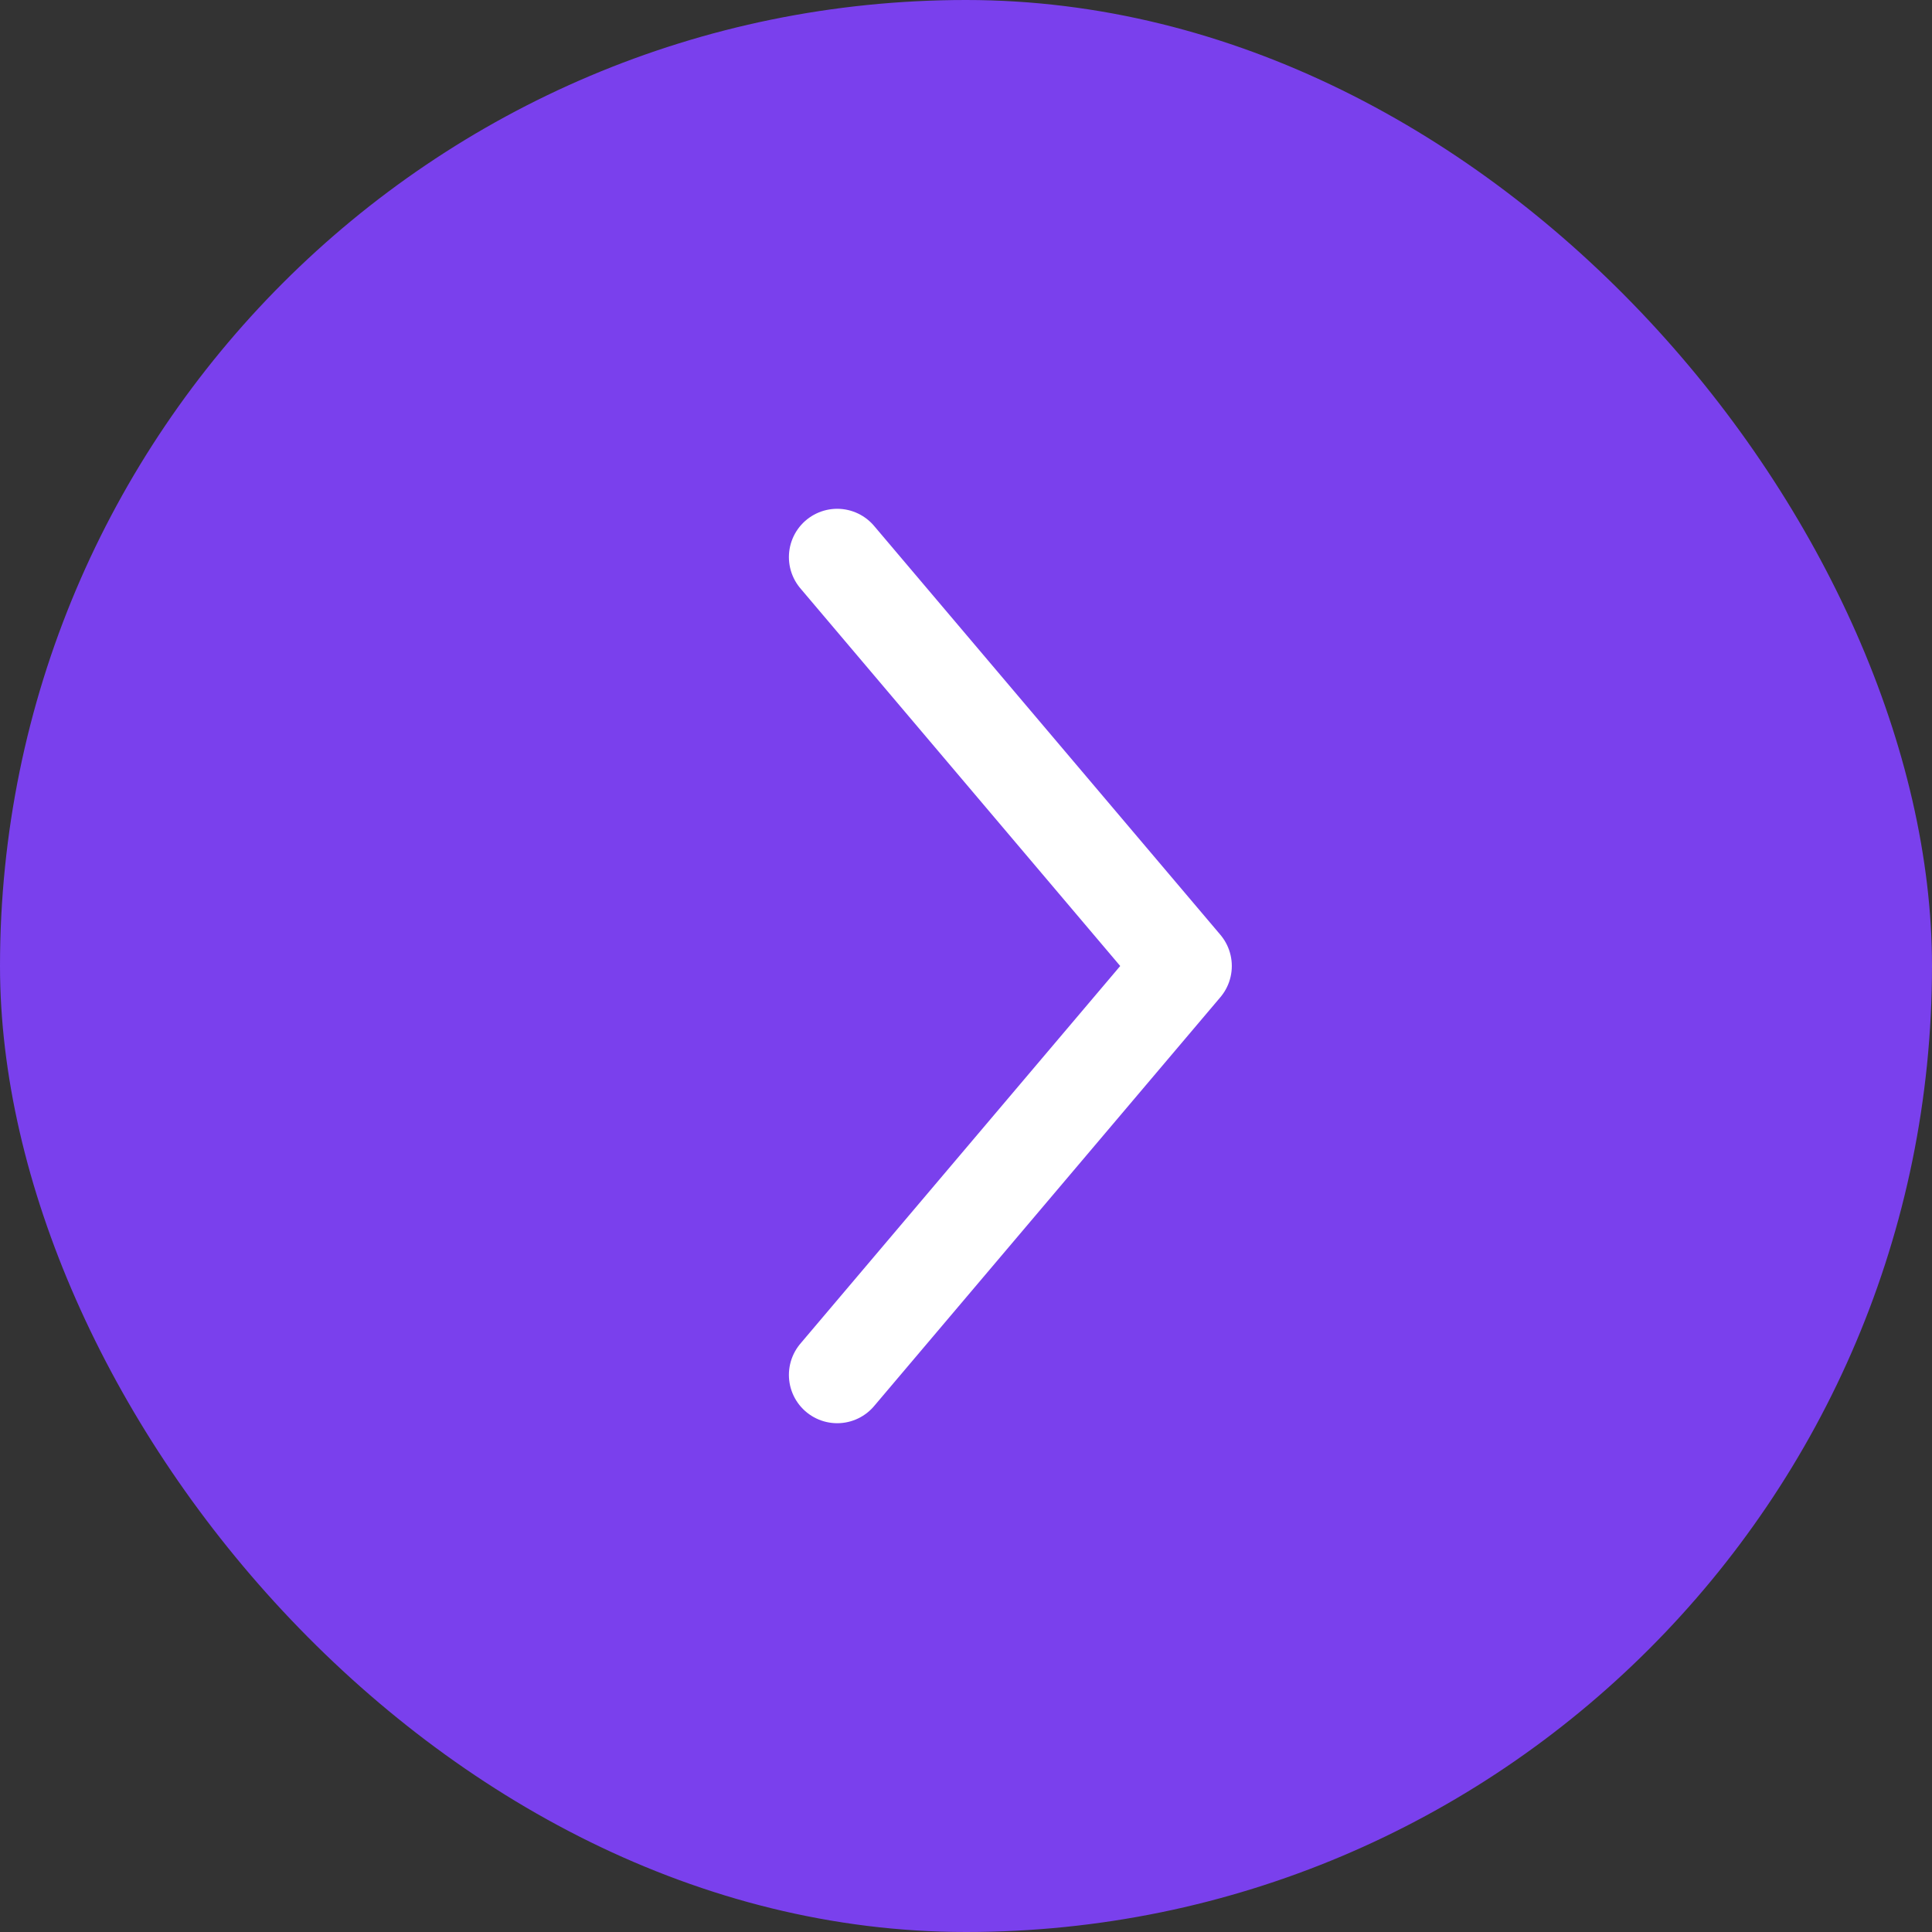 <?xml version="1.0" encoding="UTF-8"?> <svg xmlns="http://www.w3.org/2000/svg" width="60" height="60" viewBox="0 0 60 60" fill="none"><rect x="0" y="0" width="60" height="60" fill="#333333" stroke="none"/><rect width="60" height="60" rx="30" fill="#7A40ED"></rect><path d="M26 17.301L36.755 30L26 42.699" stroke="white" stroke-width="3" stroke-linecap="round" stroke-linejoin="round"></path></svg> 